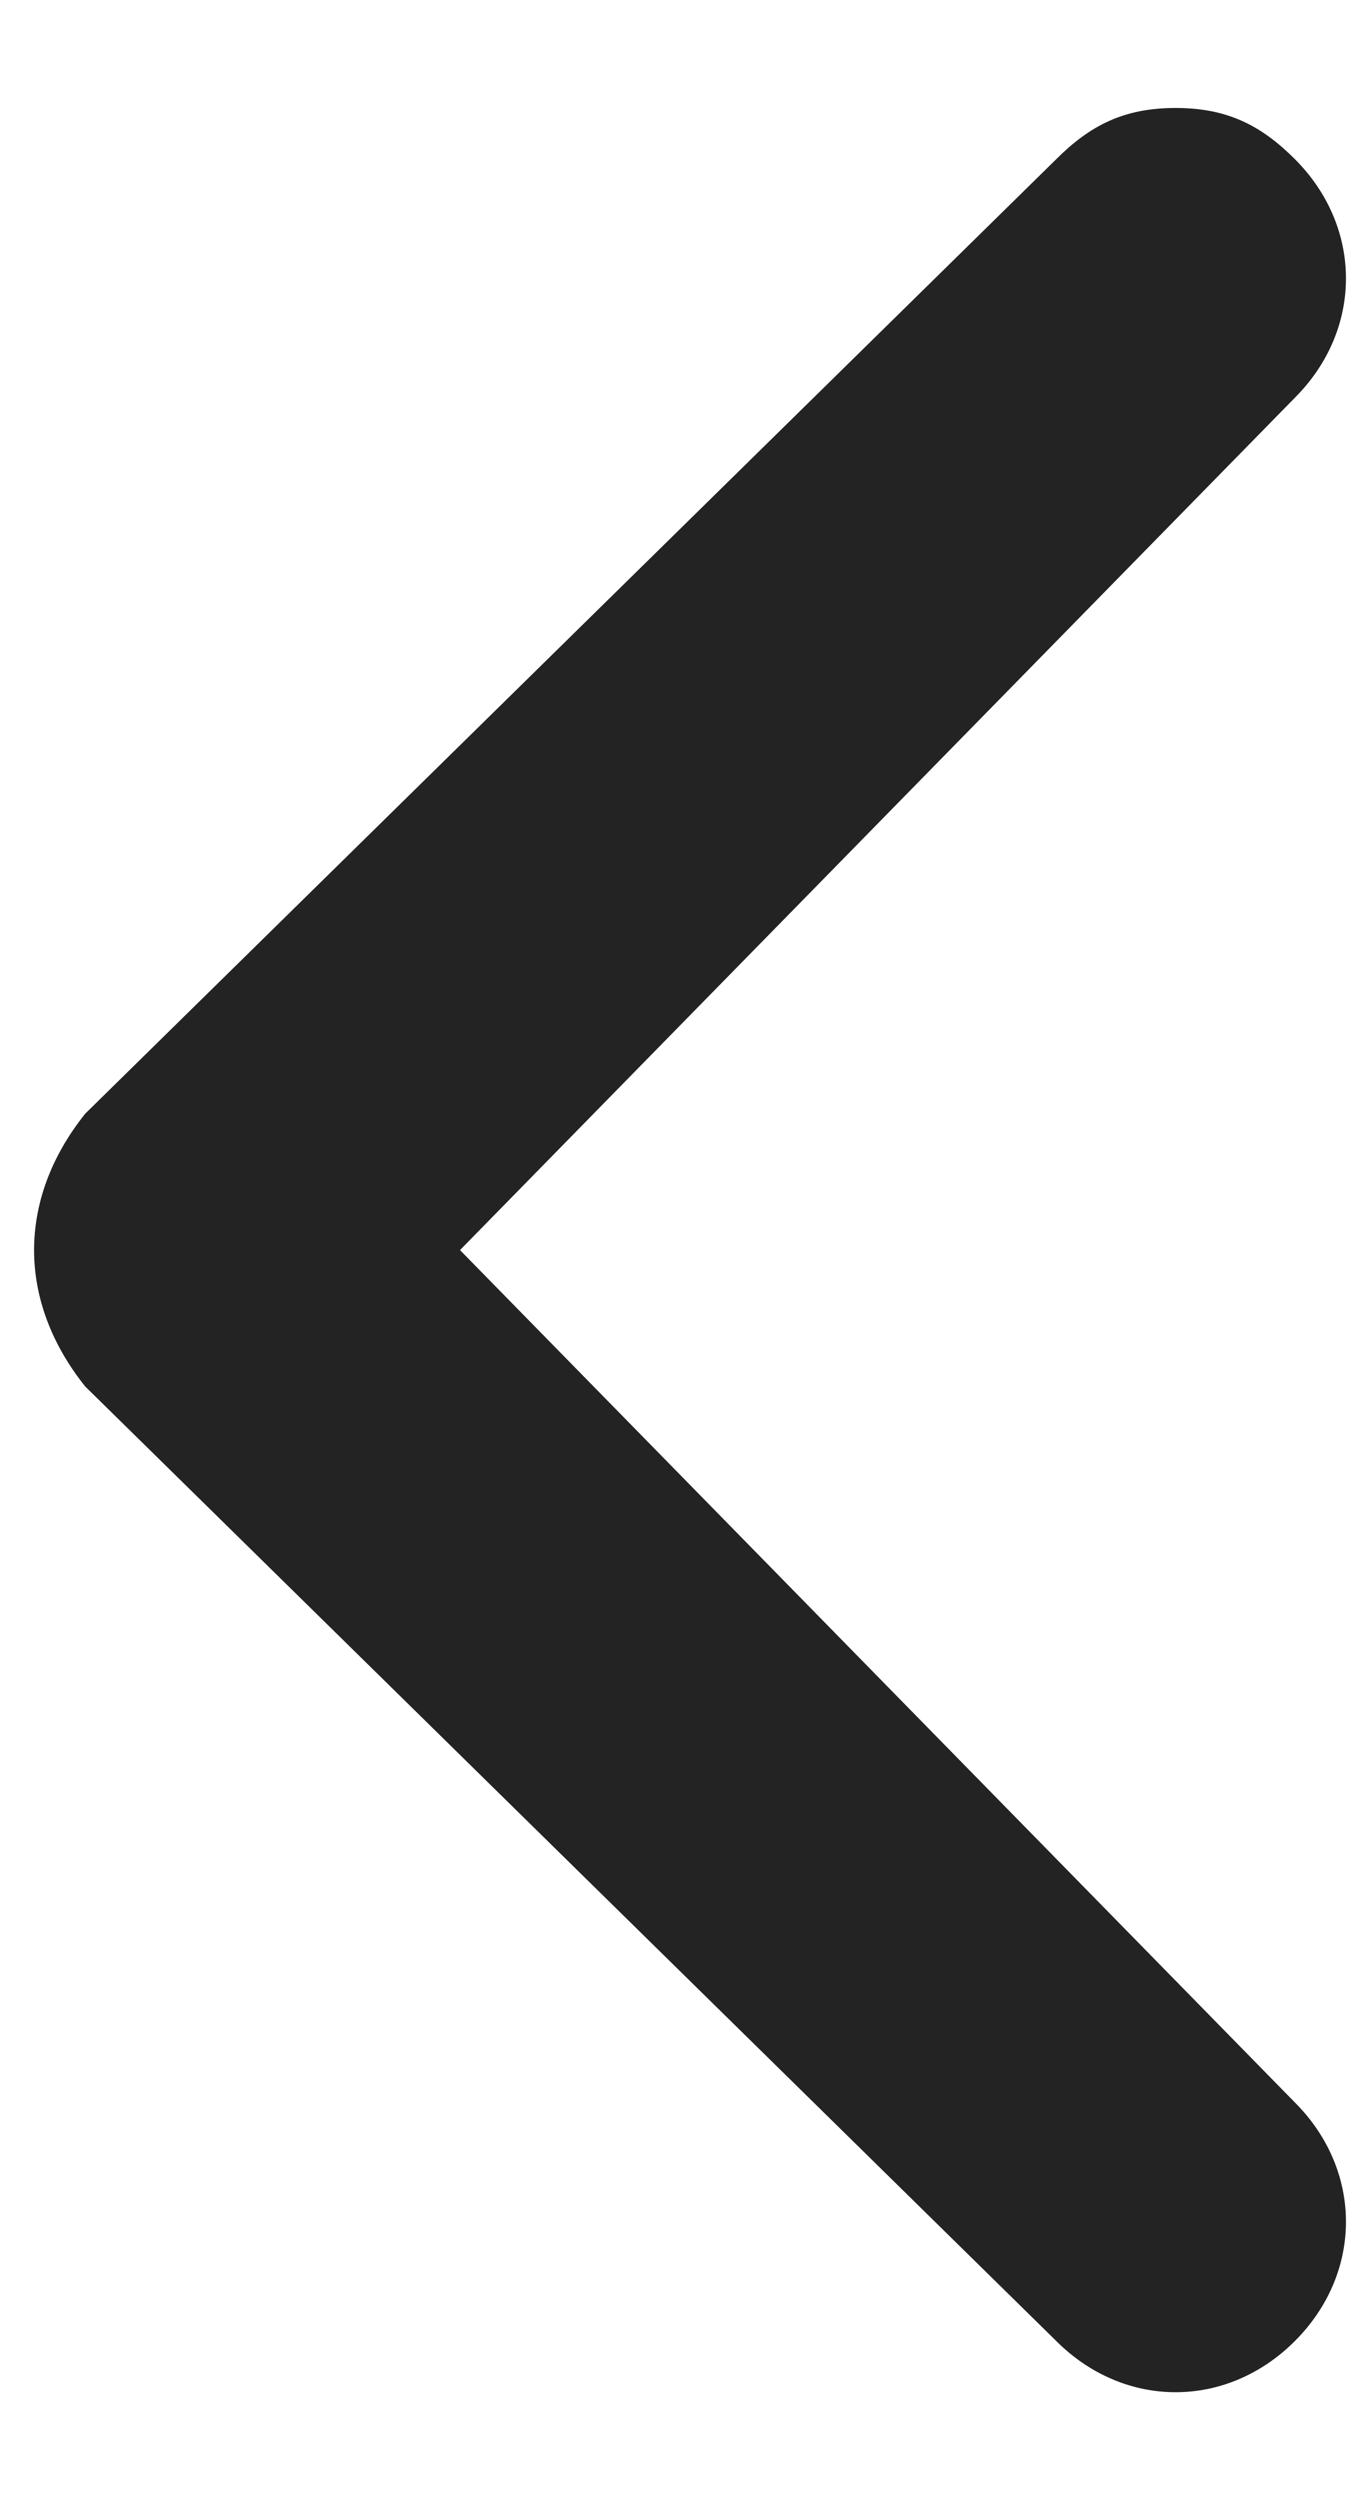<svg width="12" height="22" viewBox="0 0 12 22" fill="none" xmlns="http://www.w3.org/2000/svg">
  <path
    d="M0.75 12.2L9.3 20.6C9.9 21.2 10.8 21.2 11.4 20.6C12 20 12 19.1 11.4 18.5L4.05 11L11.4 3.5C12 2.9 12 2 11.4 1.4C11.1 1.1 10.8 0.95 10.35 0.95C9.9 0.95 9.6 1.1 9.3 1.4L0.75 9.8C0.15 10.55 0.15 11.45 0.75 12.2C0.75 12.05 0.75 12.05 0.75 12.2Z"
    fill="#232323" />
</svg>